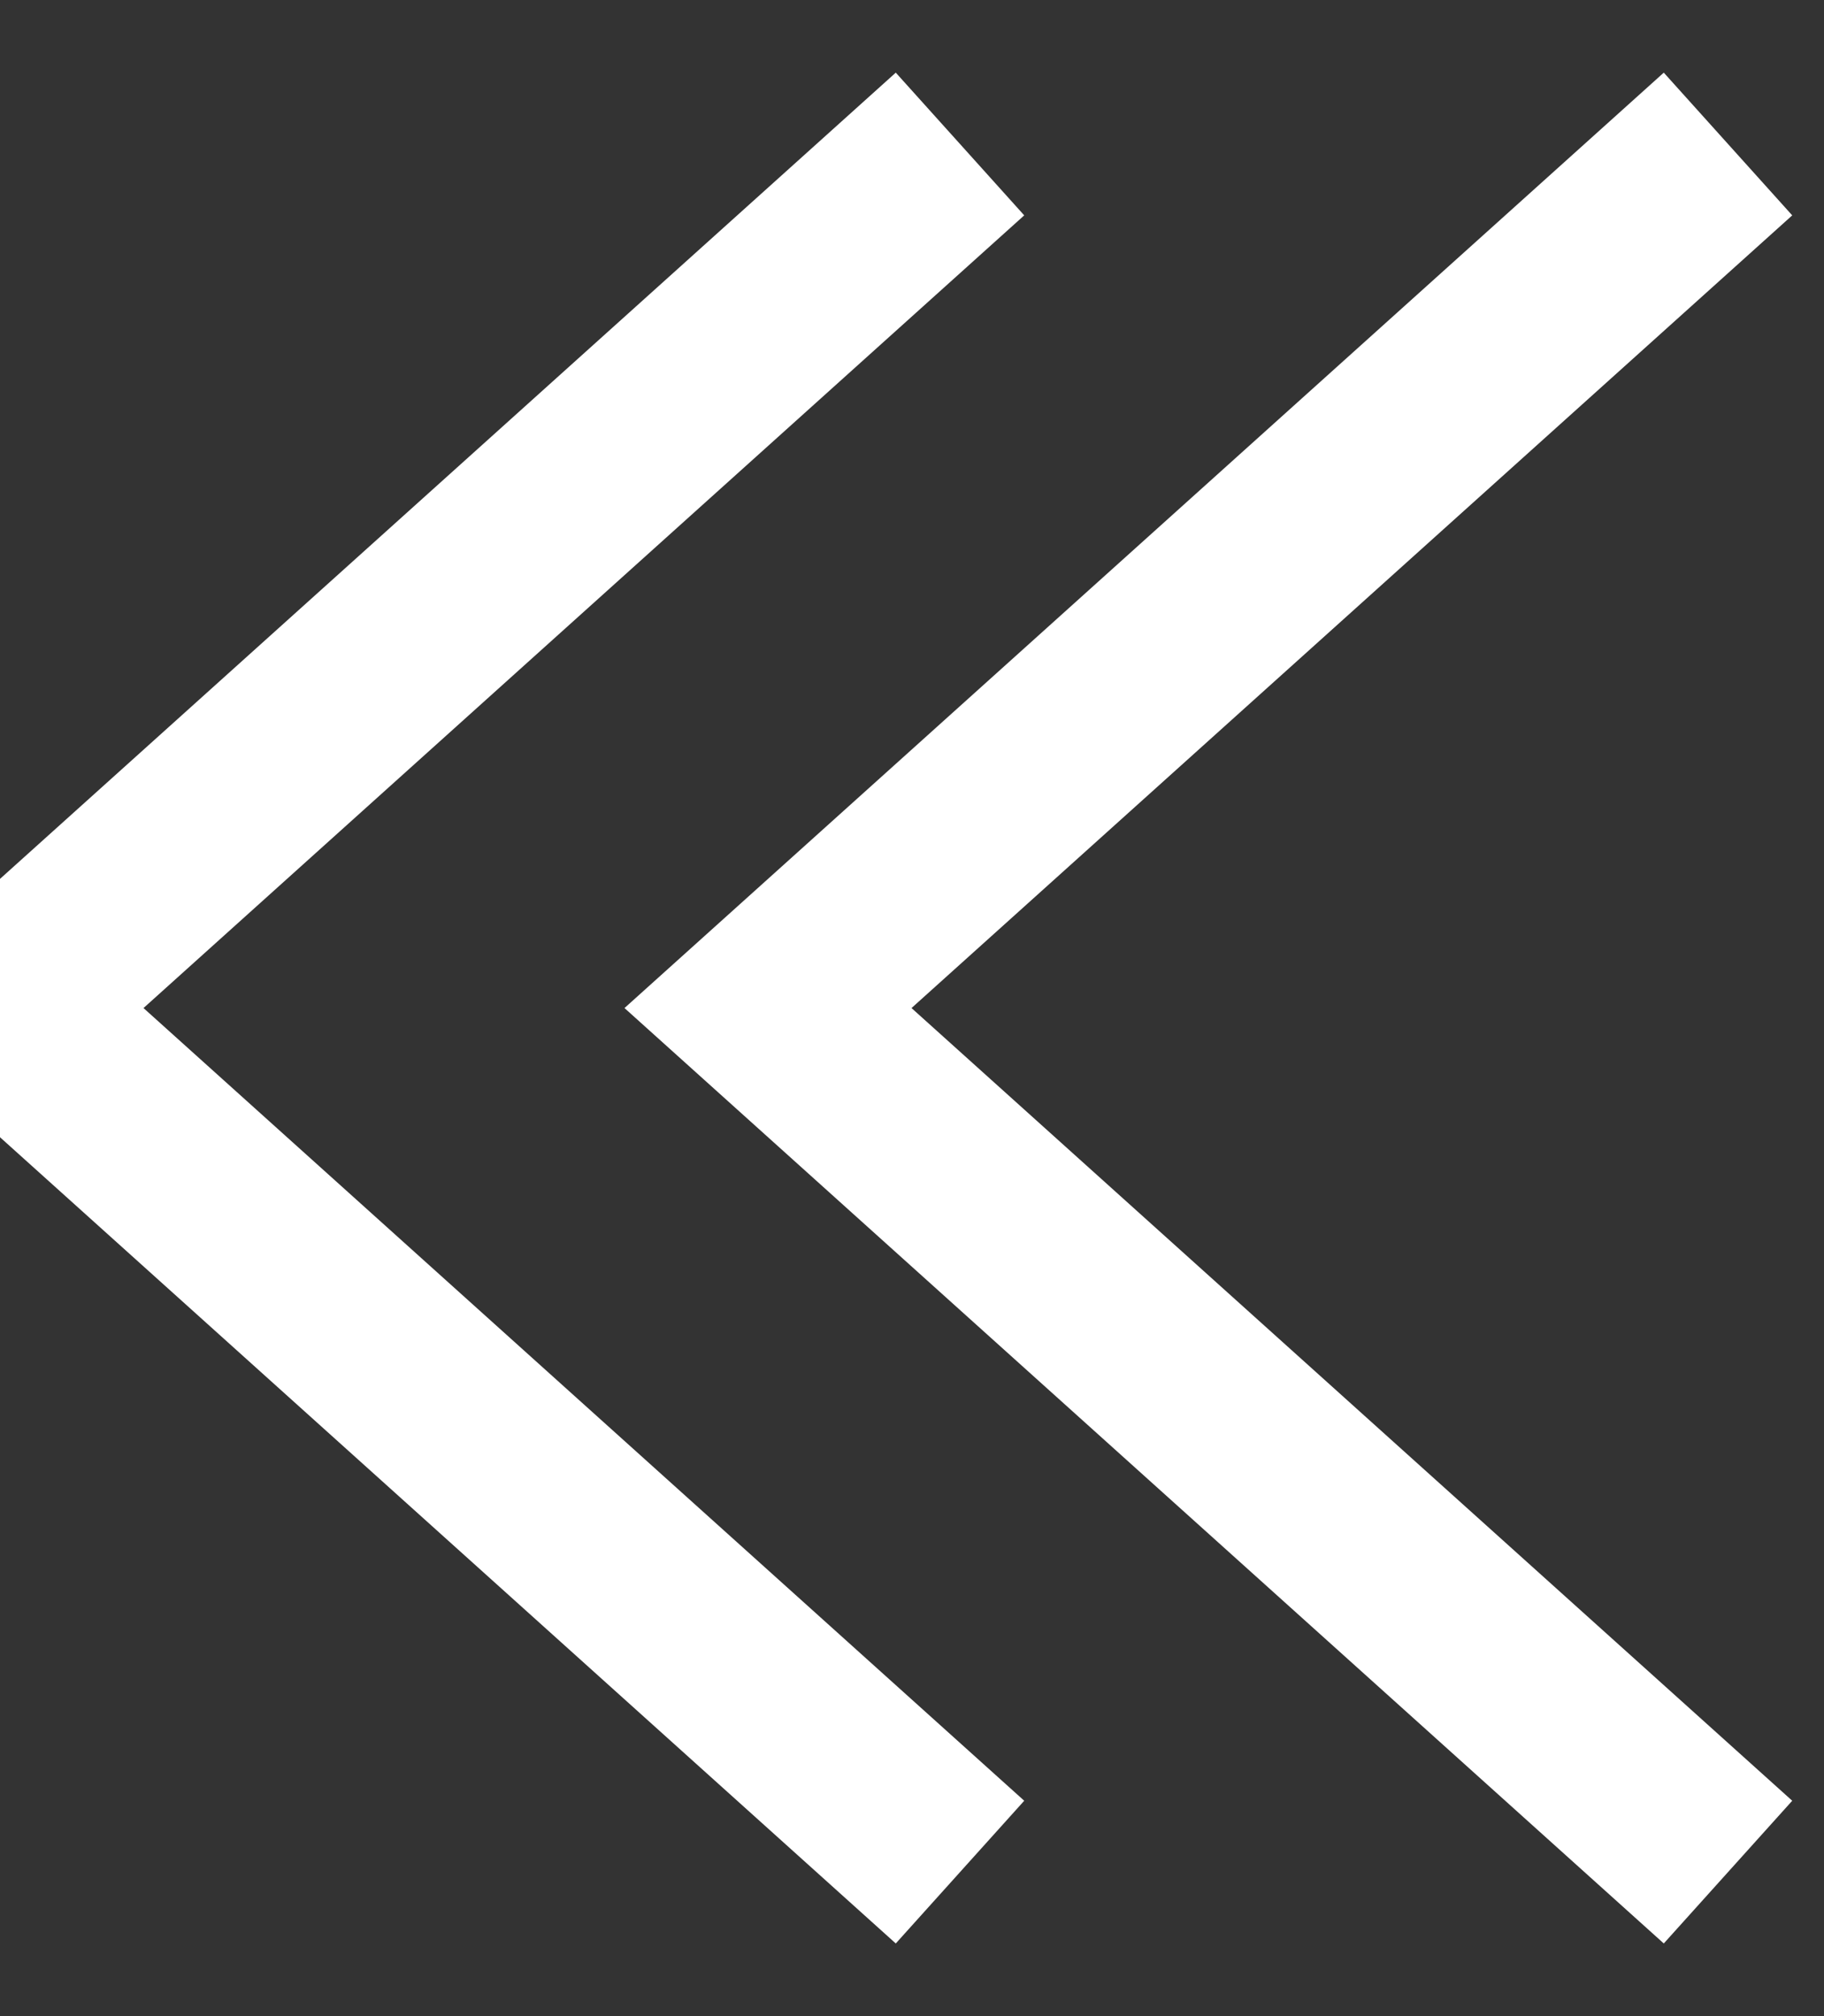 <svg width="19" height="21" viewBox="0 0 19 21" fill="none" xmlns="http://www.w3.org/2000/svg">
<rect x="0" y="0" width="19" height="21" fill="#333333" stroke="none"/>
<path d="M18 19.5L8 10.5L18 1.5" stroke="white" stroke-width="2"/>
<path d="M10 19.5L-7.86805e-07 10.5L10 1.5" stroke="white" stroke-width="2"/>
</svg>
